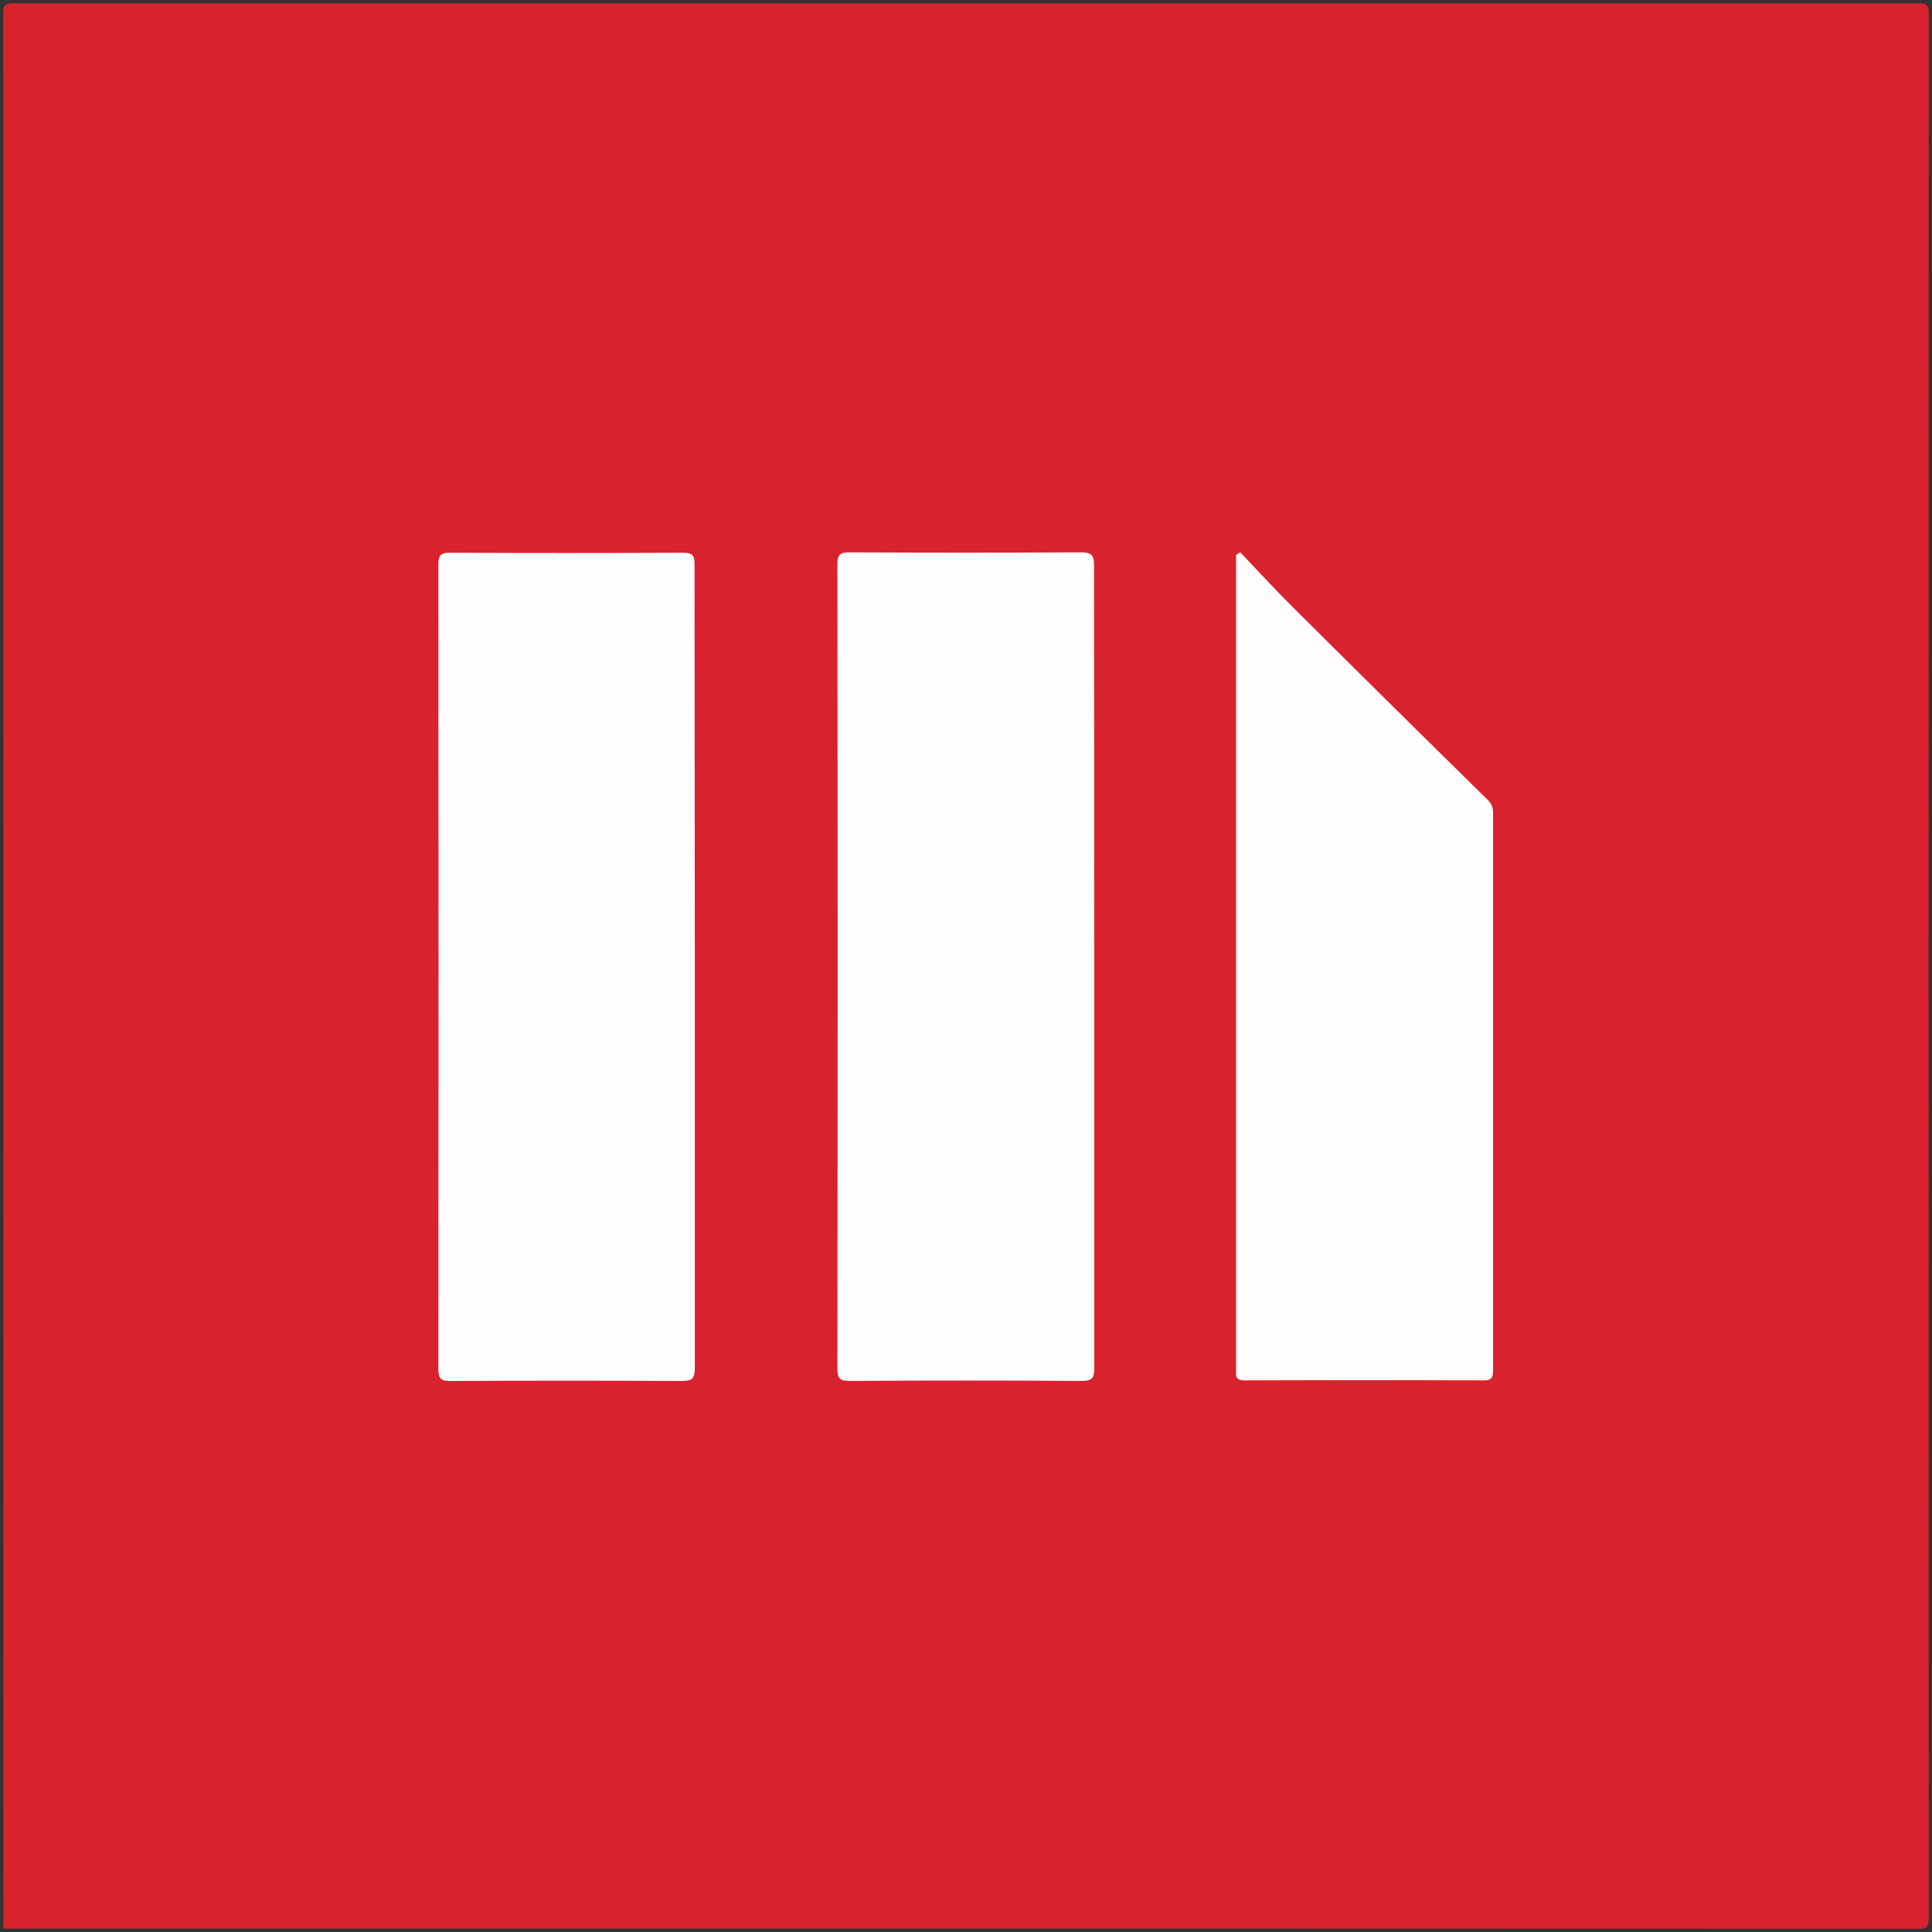 <svg id="Layer_1" data-name="Layer 1" xmlns="http://www.w3.org/2000/svg" viewBox="0 0 300 300"><rect x="0" y="0" width="300" height="300" fill="#333333" stroke="none"/><defs><style>.cls-1{fill:#d8232e;}.cls-2{fill:#fefdfd;}.cls-3{fill:#fefcfc;}</style></defs><title>-icon-color</title><path class="cls-1" d="M.53,299.47Q.53,150.81.5,2.15C.5.8.8.5,2.15.5Q150,.56,297.85.5c1.34,0,1.65.3,1.65,1.65q-.06,147.85,0,295.7c0,1.35-.3,1.65-1.65,1.65Q149.2,299.44.53,299.47Z"/><path class="cls-2" d="M107.89,150q0,31.22,0,62.44c0,1.59-.4,2-2,2q-17.94-.1-35.89,0c-1.42,0-1.93-.27-1.93-1.83q.06-62.52,0-125c0-1.44.42-1.79,1.81-1.78q18.12.08,36.24,0c1.5,0,1.73.52,1.73,1.84Q107.86,118.79,107.89,150Z"/><path class="cls-2" d="M169.92,150q0,31.22,0,62.43c0,1.57-.36,2-2,2q-18-.12-35.89,0c-1.49,0-2-.25-2-1.92q.08-62.43,0-124.87c0-1.5.4-1.88,1.89-1.87q17.94.09,35.88,0c1.57,0,2.09.31,2.08,2C169.89,108.49,169.92,129.25,169.92,150Z"/><path class="cls-3" d="M192.58,85.76c2.76,2.89,5.47,5.84,8.3,8.65q15,14.93,30.1,29.76a2.62,2.62,0,0,1,.86,2q0,43.32,0,86.65c0,1.13-.27,1.53-1.49,1.53q-18.48-.07-37,0c-1.1,0-1.55-.32-1.41-1.41,0-.3,0-.6,0-.9V86.17Z"/></svg>